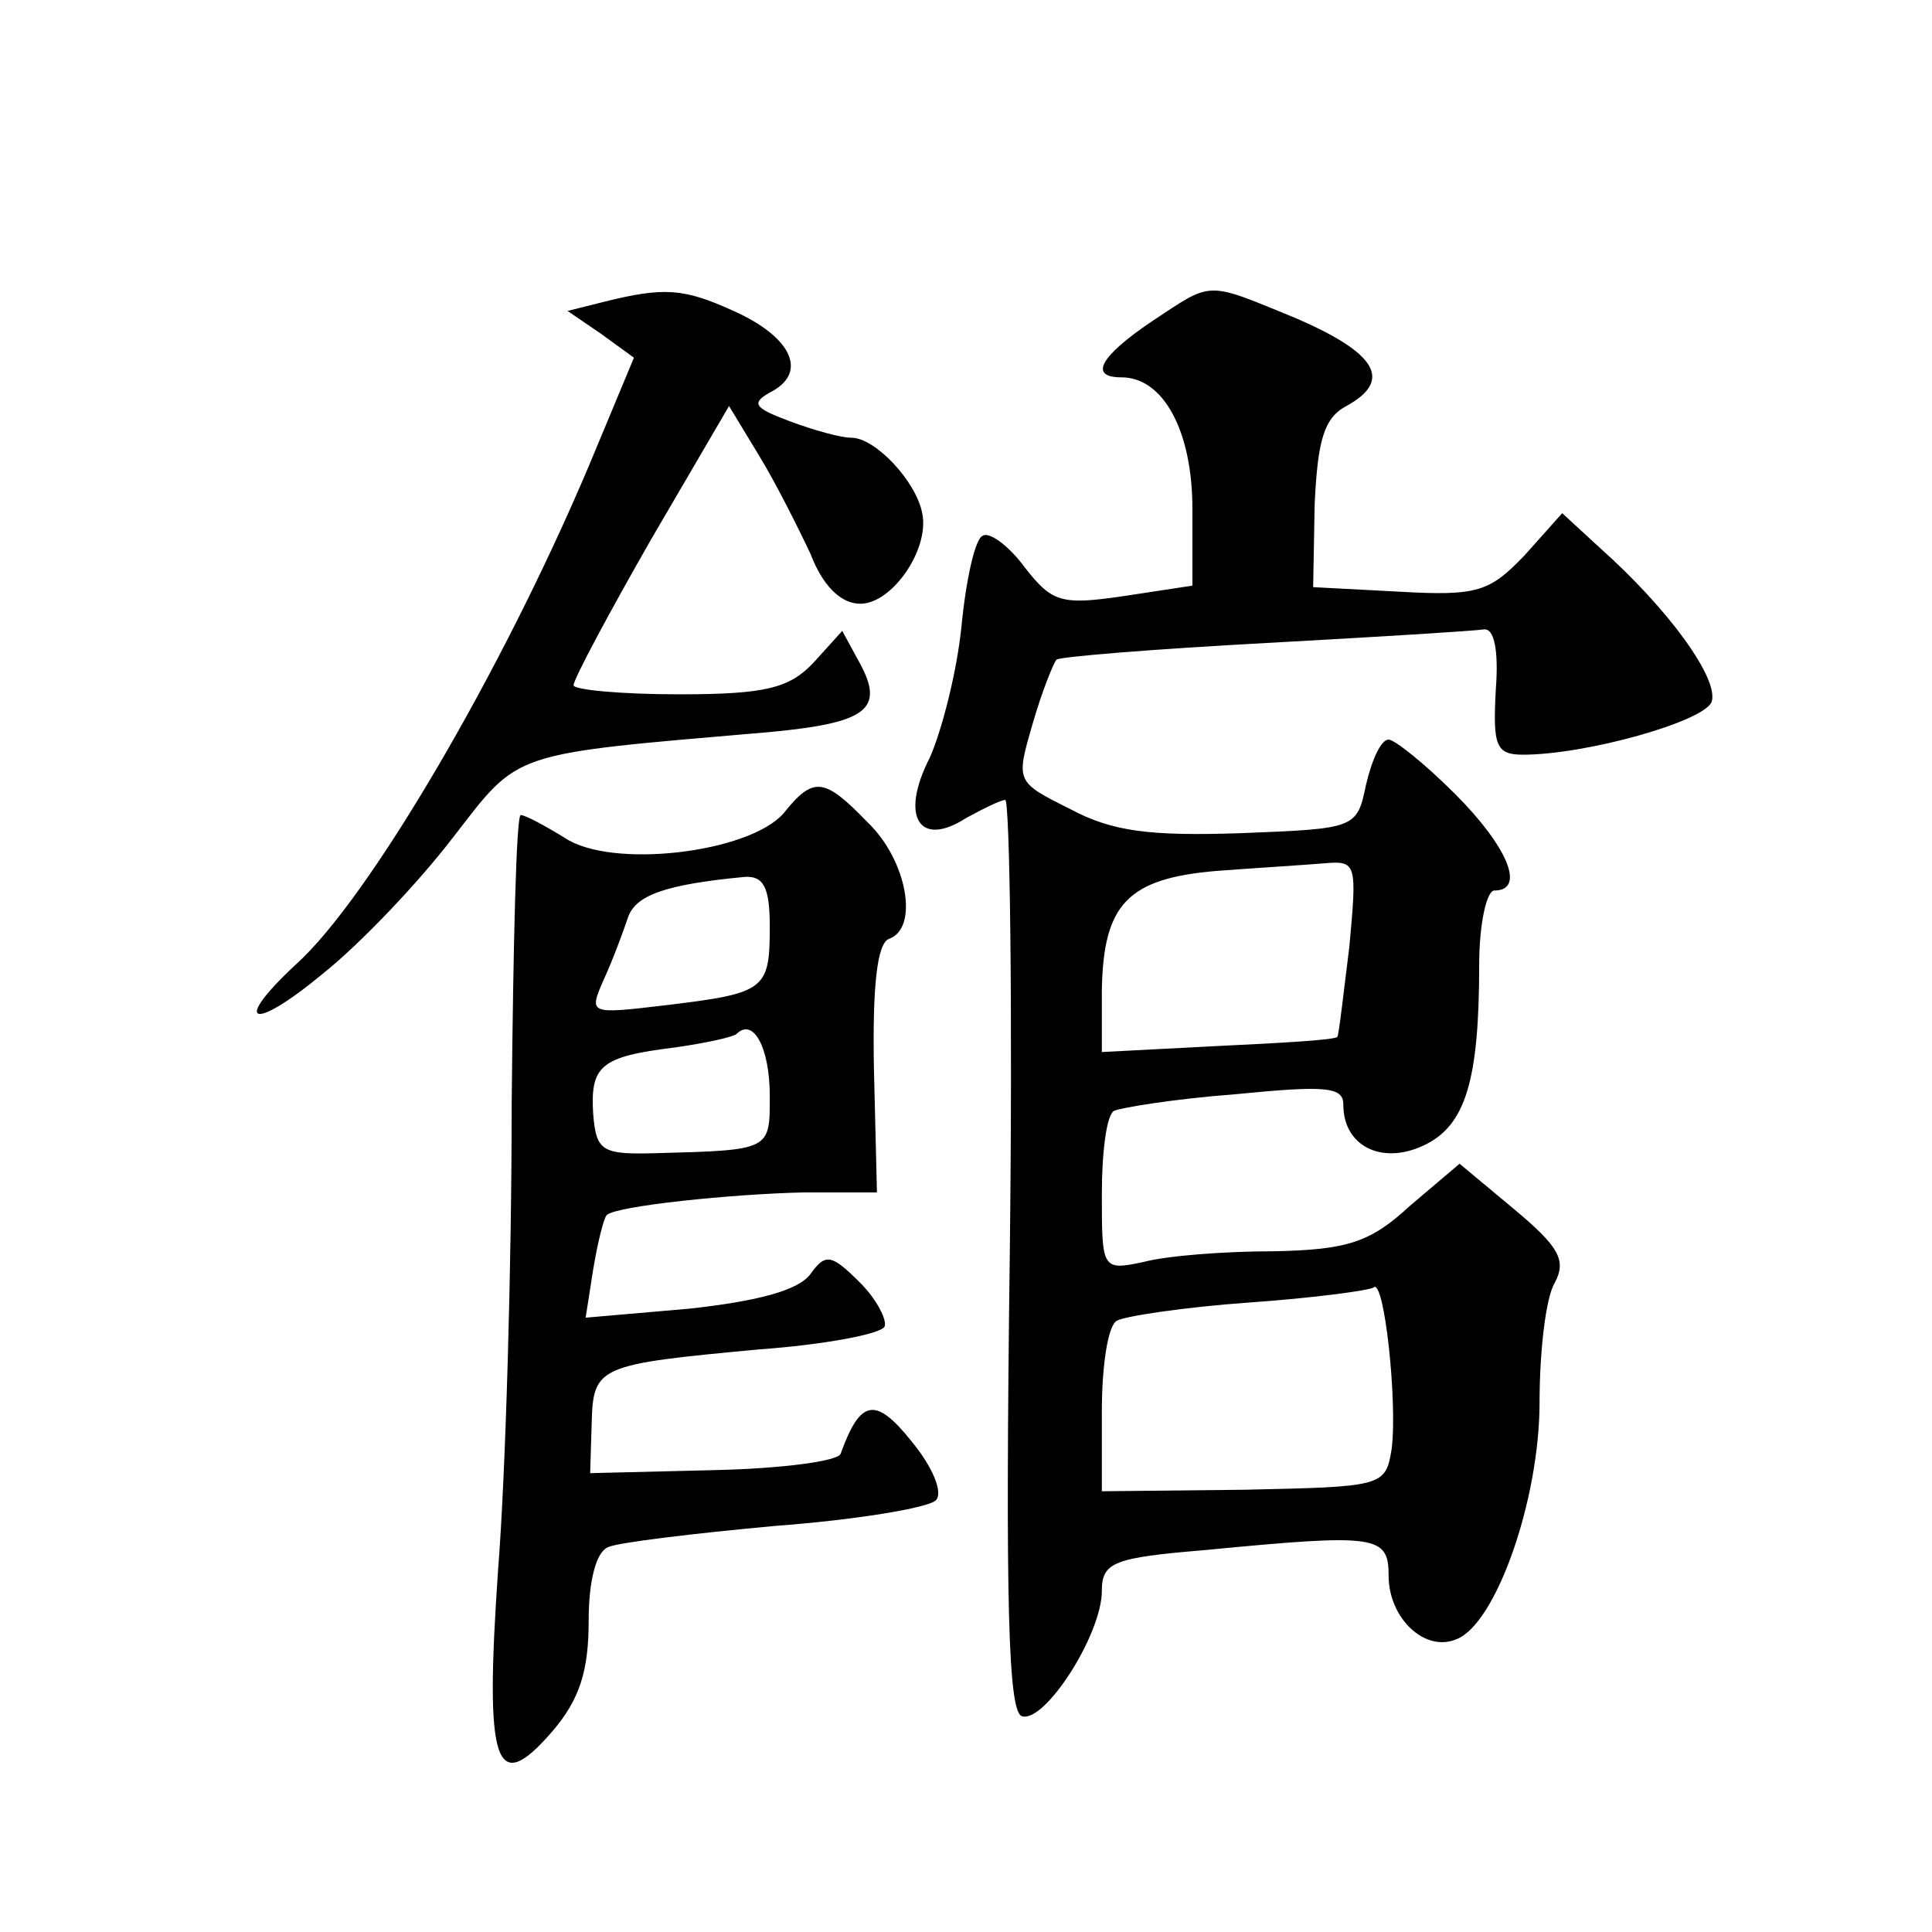 <?xml version="1.0" standalone="no"?>
<!DOCTYPE svg PUBLIC "-//W3C//DTD SVG 20010904//EN"
 "http://www.w3.org/TR/2001/REC-SVG-20010904/DTD/svg10.dtd">
<svg version="1.0" xmlns="http://www.w3.org/2000/svg"
 width="128pt" height="128pt" viewBox="0 0 128 128"
 preserveAspectRatio="xMidYMid meet">
<g transform="translate(0,128) scale(0.1,-0.1)"
fill="#0" stroke="none">
<path d="M400 1080 l-24 -6 22 -15 22 -16 -30 -72 c-58 -137 -146 -287 -194 -330
-43 -40 -29 -45 18 -6 25 20 63 60 86 90 45 58 36 55 210 70 64 6 76 15 60 45 l-12
22 -19 -21 c-16 -17 -32 -21 -89 -21 -39 0 -70 3 -70 6 0 4 23 47 51 96 l52 89
20 -33 c11 -18 26 -48 34 -65 8 -21 20 -33 33 -33 21 0 46 36 41 60 -4 21 -31 50
-47 50 -7 0 -25 5 -41 11 -24 9 -26 12 -11 20 23 13 12 36 -26 53 -33 15 -46 16
-86 6z M763 1067 c-34 -23 -42 -37 -20 -37 28 0 47 -36 47 -87 l0 -51 -46 -7 c-41
-6 -47 -4 -65 19 -11 15 -24 24 -28 21 -5 -2 -11 -29 -14 -60 -3 -30 -13 -69 -21
-87 -20 -39 -7 -60 24 -40 11 6 23 12 26 12 3 0 5 -136 3 -302 -3 -231 -1 -302
8 -305 15 -5 53 54 53 83 0 19 8 22 68 27 114 11 122 10 122 -17 0 -28 24 -51 45
-42 26 10 55 92 55 157 0 33 4 69 10 79 8 15 3 24 -27 49 l-36 30 -33 -28 c-26
-24 -41 -29 -90 -30 -33 0 -71 -3 -86 -7 -28 -6 -28 -5 -28 45 0 27 3 52 8 55 4
2 40 8 80 11 61 6 72 5 72 -7 0 -27 25 -40 53 -27 28 13 37 43 37 120 0 27 5 49
10 49 21 0 9 29 -26 64 -20 20 -40 36 -44 36 -5 0 -11 -13 -15 -30 -6 -29 -7 -29
-83 -32 -60 -2 -85 1 -113 16 -36 18 -36 18 -25 56 6 21 14 41 16 43 3 2 65 7 139
11 73 4 138 8 144 9 7 1 10 -14 8 -40 -2 -37 0 -43 18 -43 42 0 120 22 125 35 5
15 -28 61 -74 102 l-25 23 -25 -28 c-23 -24 -31 -27 -83 -24 l-57 3 1 55 c2 42
6 57 21 65 31 17 20 35 -33 58 -61 25 -55 25 -96 -2z m131 -414 c-4 -32 -7 -59
-8 -60 -2 -2 -37 -4 -79 -6 l-77 -4 0 41 c1 57 17 74 76 79 27 2 59 4 71 5 22 2
22 0 17 -55z m28 -333 c-4 -25 -6 -25 -98 -27 l-94 -1 0 53 c0 30 4 57 10 60 5
3 45 9 87 12 43 3 80 8 83 10 7 7 16 -76 12 -107z M519 741 c-23 -26 -114 -37 -145
-16 -13 8 -26 15 -29 15 -3 0 -5 -87 -6 -192 0 -106 -4 -245 -9 -308 -9 -130 -2
-151 36 -107 18 21 24 40 24 73 0 27 5 46 13 49 6 3 56 9 110 14 54 4 102 12 107
17 5 5 -2 22 -16 39 -24 30 -34 28 -47 -8 -1 -5 -39 -10 -84 -11 l-82 -2 1 33 c1
38 4 39 111 49 42 3 80 10 83 15 2 4 -5 18 -16 29 -19 19 -23 20 -33 6 -8 -11 -35
-18 -80 -23 l-69 -6 5 32 c3 18 7 34 9 36 6 6 83 14 131 15 l48 0 -2 82 c-1 54
2 83 10 86 20 7 12 52 -14 77 -29 30 -36 31 -56 6z m-9 -75 c0 -42 -3 -44 -69 -52
-51 -6 -51 -6 -41 17 6 13 13 32 16 41 5 15 25 22 77 27 13 1 17 -7 17 -33z m0
-112 c0 -36 1 -36 -75 -38 -36 -1 -40 1 -42 26 -2 32 5 38 54 44 21 3 39 7 41 9
11 11 22 -9 22 -41z"/>
</g>
</svg>

